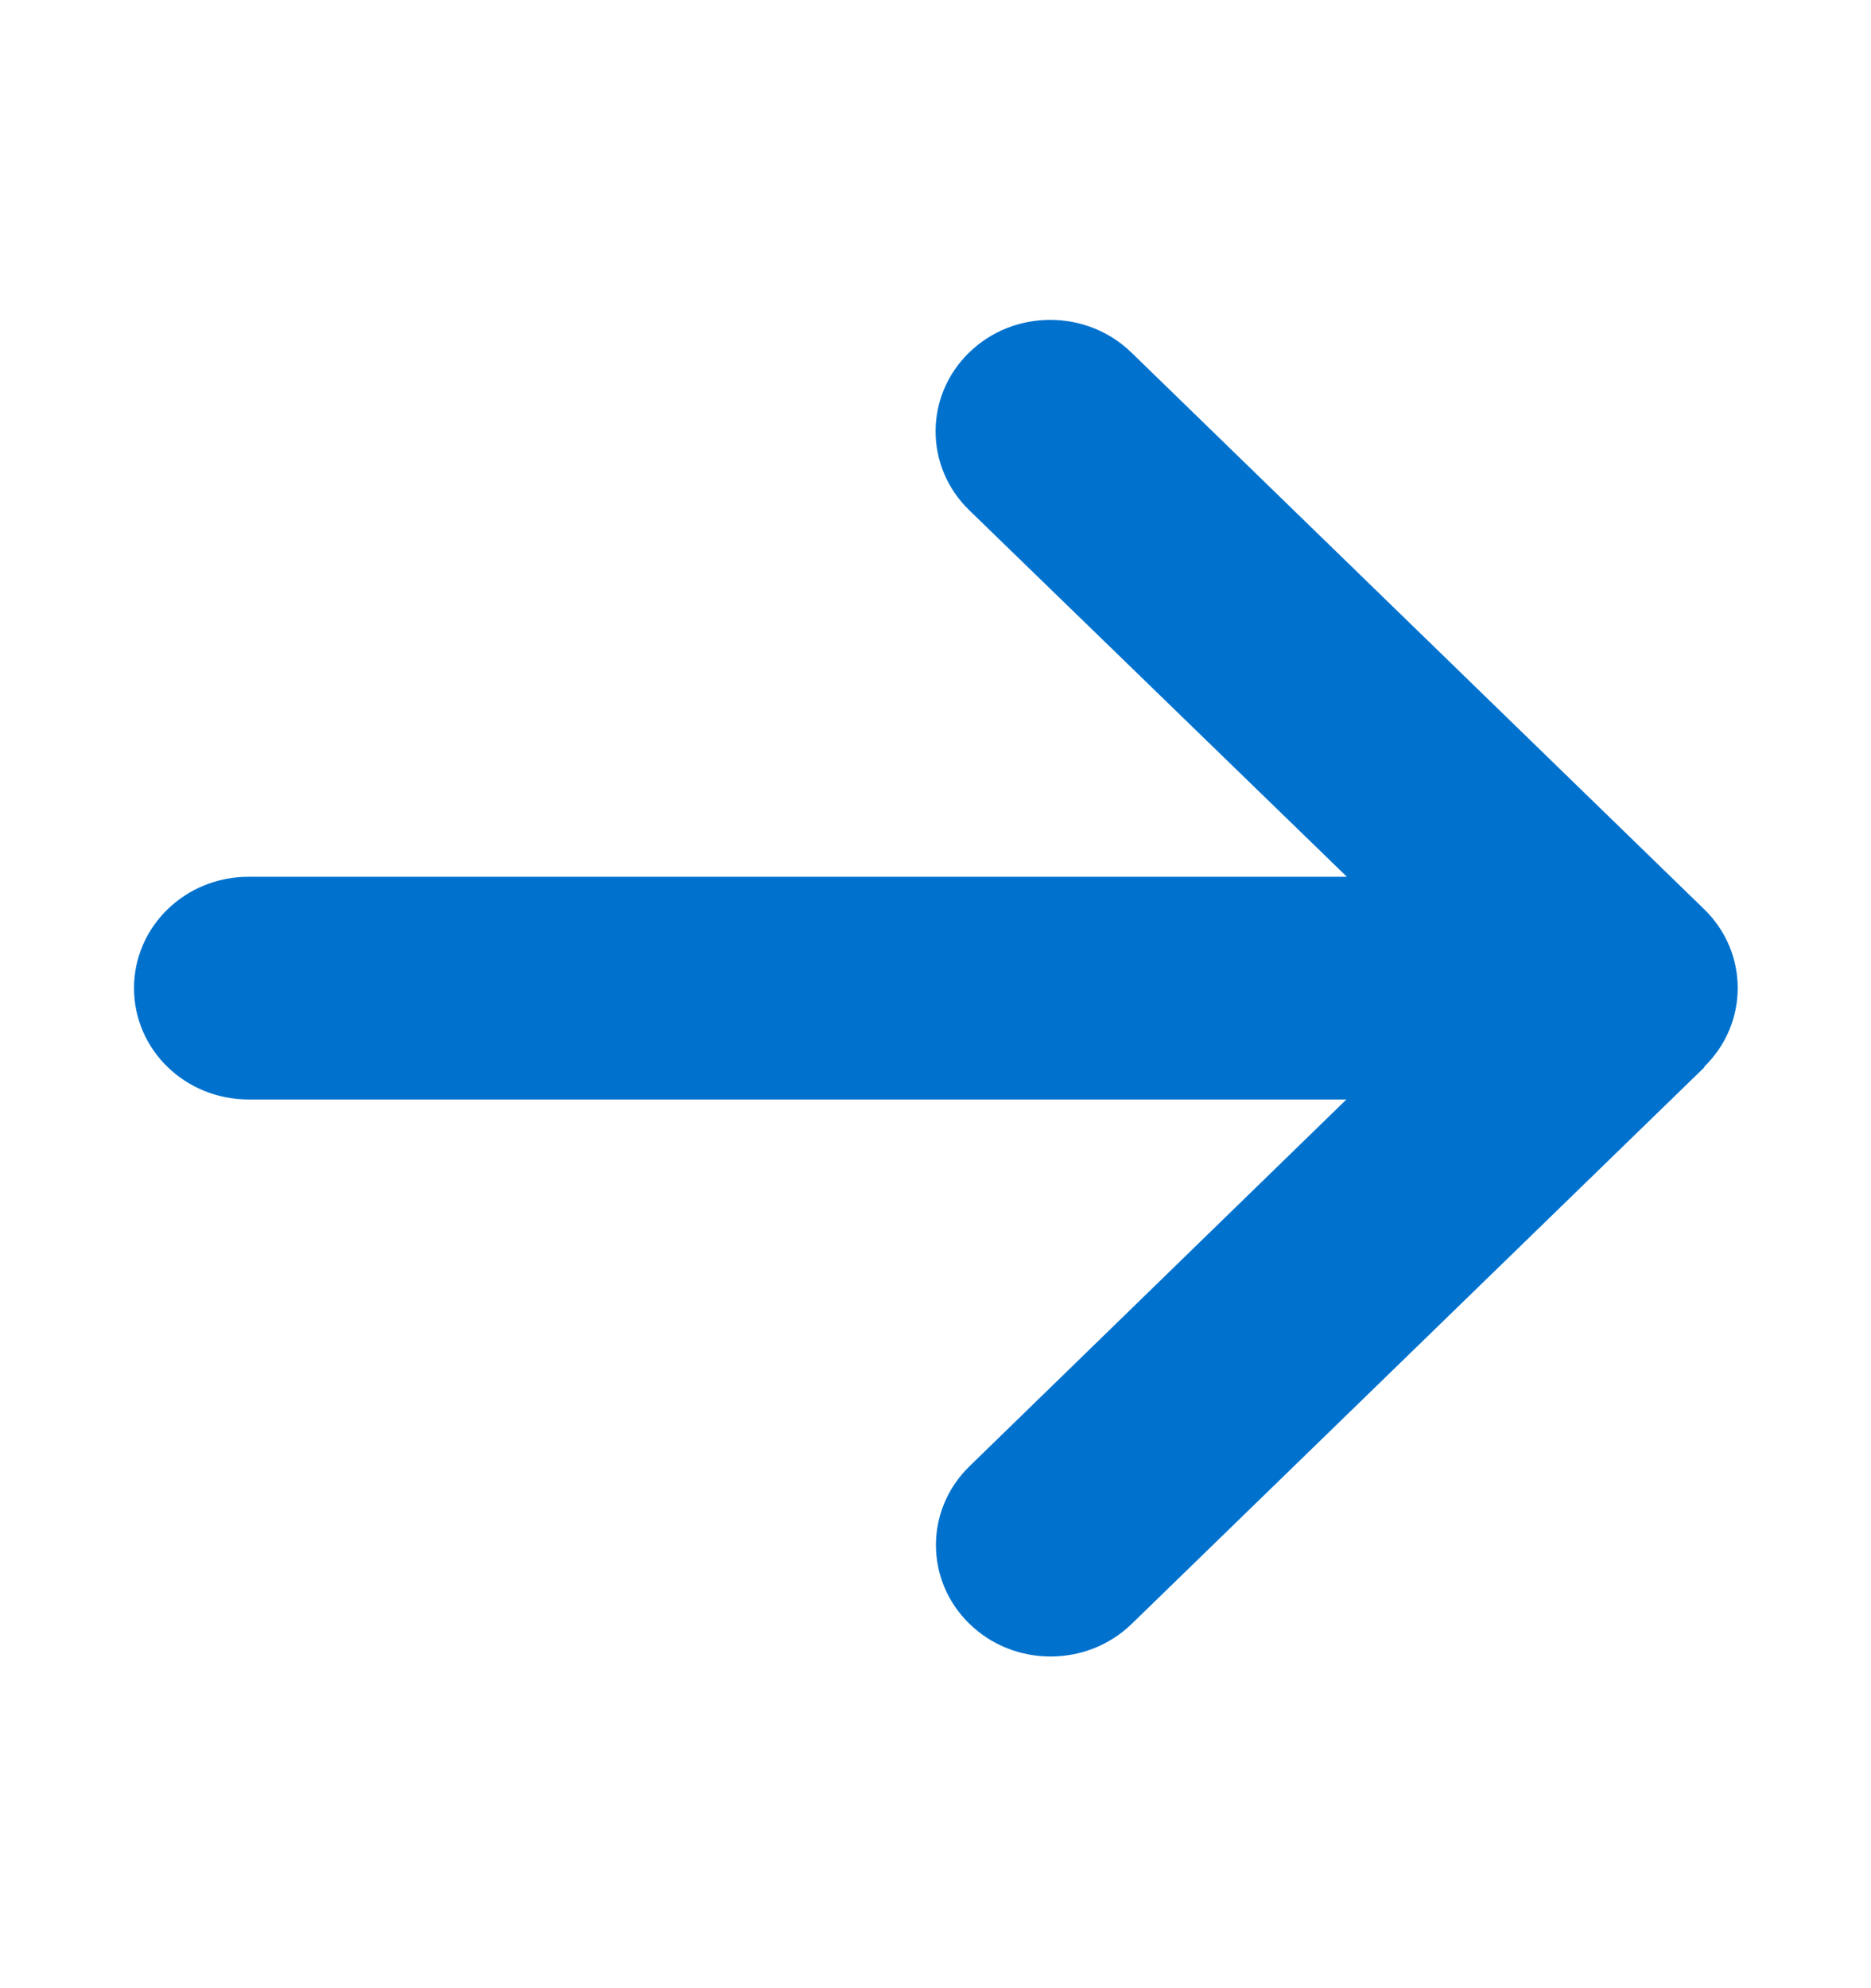 <svg width="16" height="17" viewBox="0 0 16 17" fill="none" xmlns="http://www.w3.org/2000/svg">
<path d="M14.573 9.122C14.956 8.75 14.956 8.146 14.573 7.774L9.675 3.014C9.292 2.642 8.67 2.642 8.288 3.014C7.905 3.386 7.905 3.99 8.288 4.362L11.518 7.497H2.125C1.583 7.497 1.146 7.923 1.146 8.449C1.146 8.976 1.583 9.401 2.125 9.401H11.514L8.291 12.537C7.908 12.909 7.908 13.513 8.291 13.885C8.673 14.257 9.295 14.257 9.678 13.885L14.576 9.125L14.573 9.122Z" fill="#0072CE"/>
</svg>